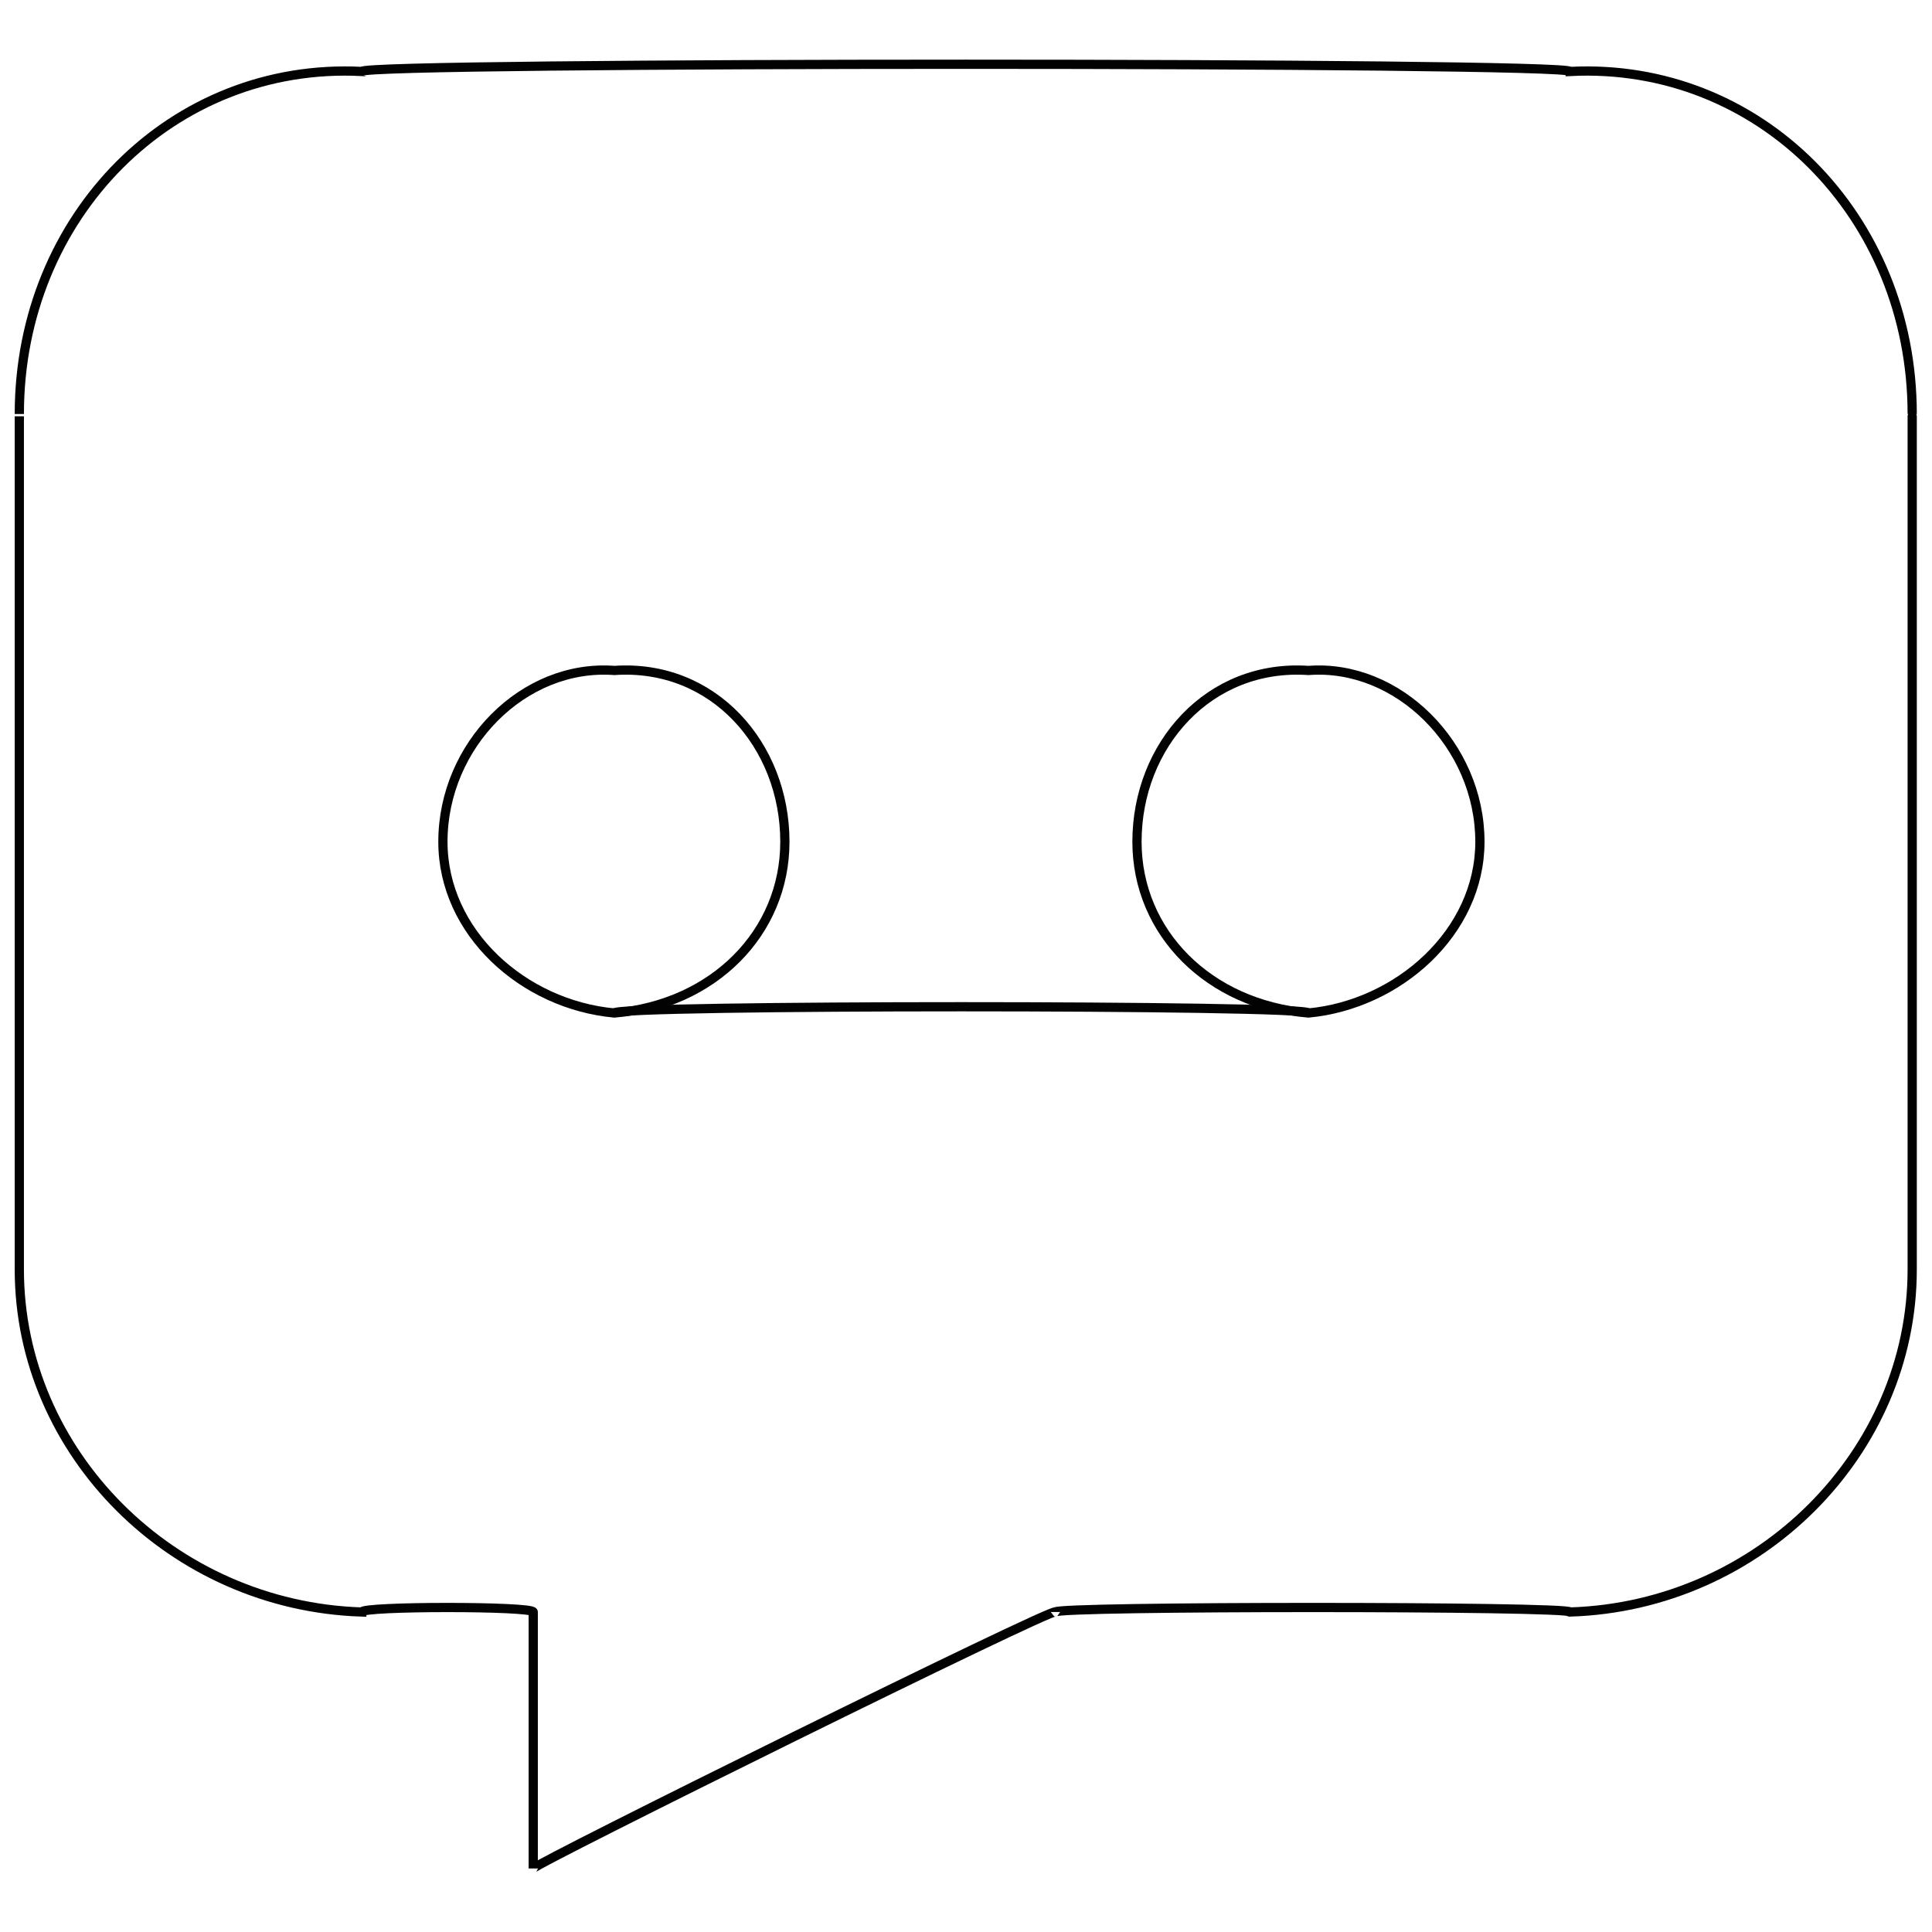 <svg xmlns="http://www.w3.org/2000/svg" version="1.1" xmlns:xlink="http://www.w3.org/1999/xlink" width="100%" height="100%" id="svgWorkerArea" viewBox="0 0 400 400" xmlns:artdraw="https://artdraw.muisca.co" style="background: white;"><defs id="defsdoc"><pattern id="patternBool" x="0" y="0" width="10" height="10" patternUnits="userSpaceOnUse" patternTransform="rotate(35)"><circle cx="5" cy="5" r="4" style="stroke: none;fill: #ff000070;"></circle></pattern></defs><g id="fileImp-863608732" class="cosito"><path id="circleImp-140791275" class="grouped" style="fill:none; stroke:#020202; stroke-miterlimit:10; stroke-width:1.91px; " d="M91.7 174.272C91.7 154.304 108.4 137.404 127.2 138.812 147.7 137.404 162.5 154.304 162.5 174.272 162.5 193.104 147.7 208.004 127.2 209.732 108.4 208.004 91.7 193.104 91.7 174.272 91.7 172.604 91.7 172.604 91.7 174.272"></path><path id="circleImp-729796752" class="grouped" style="fill:none; stroke:#020202; stroke-miterlimit:10; stroke-width:1.91px; " d="M235.4 174.272C235.4 154.304 250.3 137.404 270.9 138.812 289.4 137.404 306.4 154.304 306.4 174.272 306.4 193.104 289.4 208.004 270.9 209.732 250.3 208.004 235.4 193.104 235.4 174.272 235.4 172.604 235.4 172.604 235.4 174.272"></path><path id="lineImp-474295724" class="grouped" style="fill:none; stroke:#020202; stroke-miterlimit:10; stroke-width:1.91px; " d="M127.2 209.732C127.2 208.004 270.9 208.004 270.9 209.732"></path><path id="pathImp-682331016" class="grouped" style="fill:none; stroke:#020202; stroke-miterlimit:10; stroke-width:1.91px; " d="M4 85.714C4 85.404 4 261.804 4 262.829 4 300.804 35.7 332.504 74.9 333.749 74.9 332.504 110.4 332.504 110.4 333.749 110.4 332.504 110.4 386.004 110.4 386.846 110.4 386.004 218.5 332.504 218.5 333.749 218.5 332.504 325.1 332.504 325.1 333.749 364.2 332.504 395.9 300.804 395.9 262.829 395.9 261.804 395.9 85.404 395.9 85.714 395.9 44.704 364.2 12.804 325.1 14.794 325.1 12.804 74.9 12.804 74.9 14.794 35.7 12.804 4 44.704 4 85.714 4 85.404 4 85.404 4 85.714"></path></g></svg>